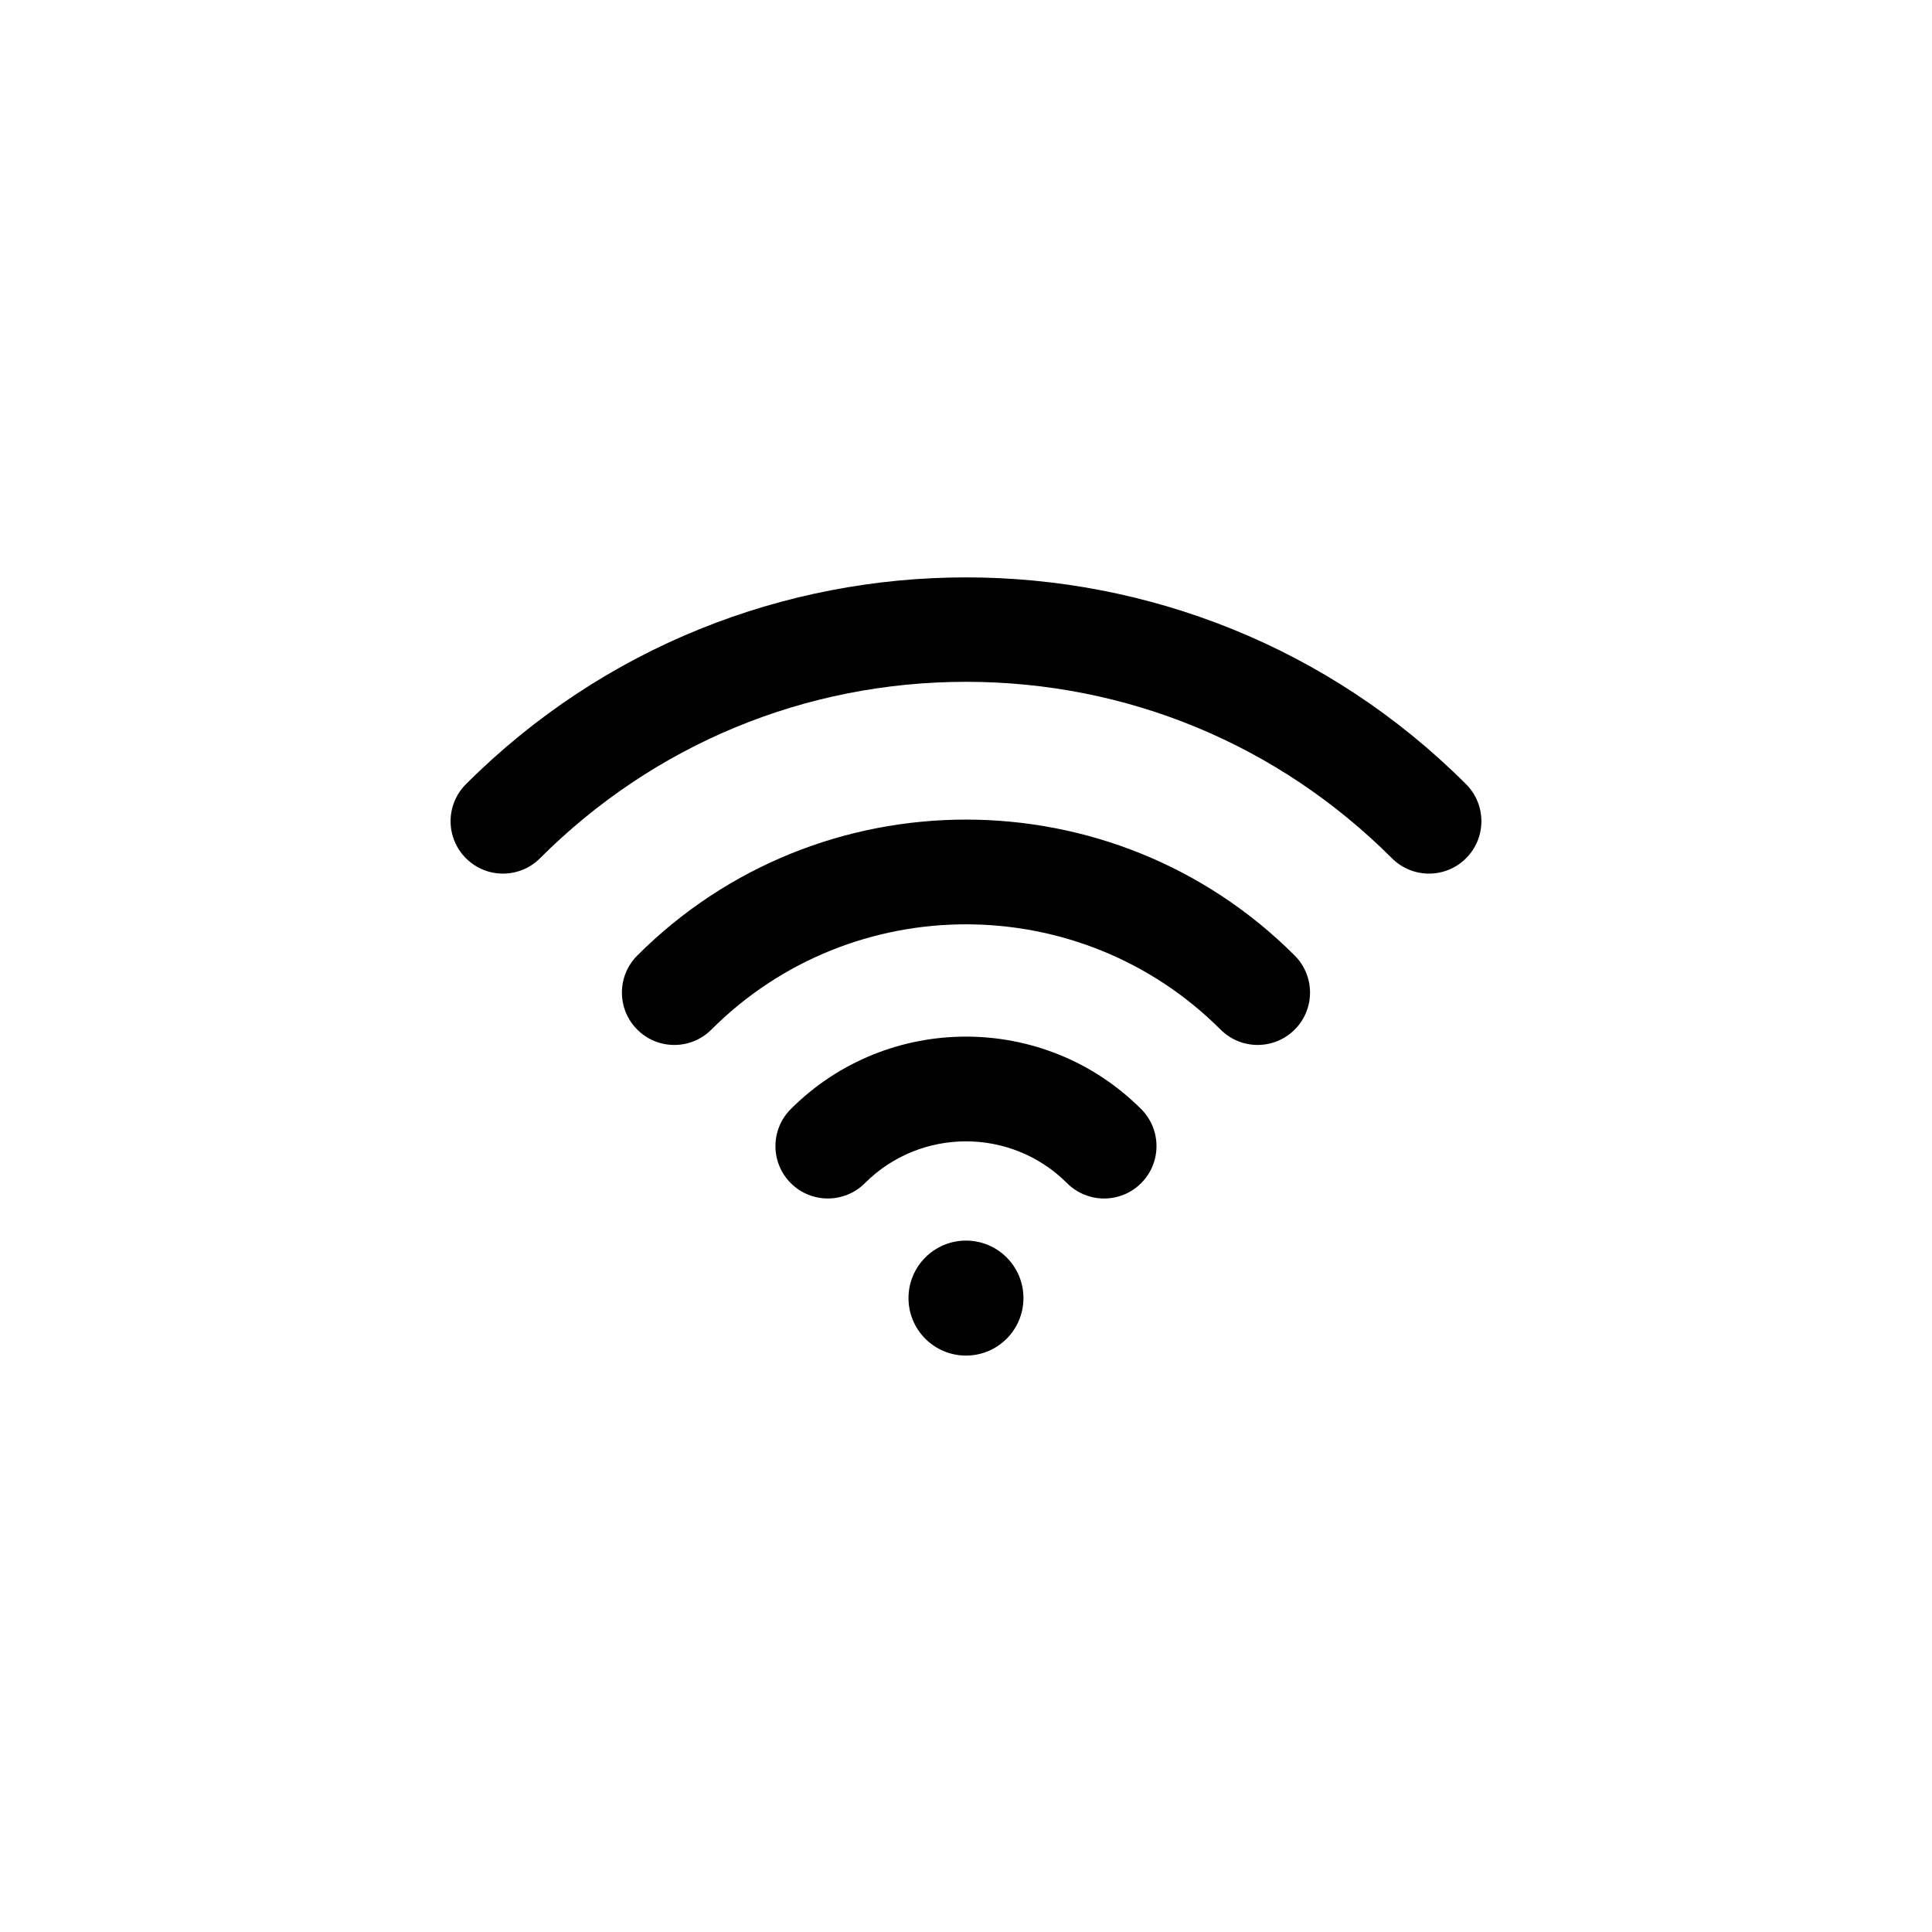 <?xml version="1.0" encoding="UTF-8"?>
<svg id="Calque_1" xmlns="http://www.w3.org/2000/svg" version="1.1" viewBox="0 0 2000 2000">
  <!-- Generator: Adobe Illustrator 30.0.0, SVG Export Plug-In . SVG Version: 2.1.1 Build 123)  -->
  <path d="M1181.31,1148.09c21.18,21.18,21.18,55.54,0,76.72-10.59,10.58-24.46,15.88-38.35,15.88s-27.75-5.33-38.34-15.88c-57.69-57.72-151.59-57.72-209.31,0-21.15,21.14-55.5,21.14-76.68,0-21.18-21.18-21.18-55.54,0-76.72,100.01-99.98,262.69-99.98,362.68,0ZM659.7,989.15c-21.18,21.19-21.18,55.54,0,76.69,21.18,21.18,55.53,21.21,76.71,0,145.31-145.31,381.81-145.31,527.15,0,10.59,10.59,24.47,15.88,38.34,15.88s27.76-5.29,38.35-15.88c21.18-21.15,21.18-55.5,0-76.69-187.61-187.61-492.91-187.61-680.55,0h0ZM1517.65,811.78c-285.43-285.43-749.88-285.43-1035.31,0-21.18,21.18-21.18,55.5,0,76.69,21.18,21.18,55.49,21.18,76.68,0,117.77-117.78,274.39-182.66,440.98-182.66s323.17,64.88,440.94,182.66c10.59,10.59,24.5,15.88,38.37,15.88s27.75-5.29,38.34-15.88c21.18-21.18,21.18-55.5,0-76.69h0ZM999.99,1284.26c-32.87,0-59.52,26.65-59.52,59.52s26.65,59.52,59.52,59.52,59.49-26.66,59.49-59.52-26.62-59.52-59.49-59.52Z"/>
</svg>